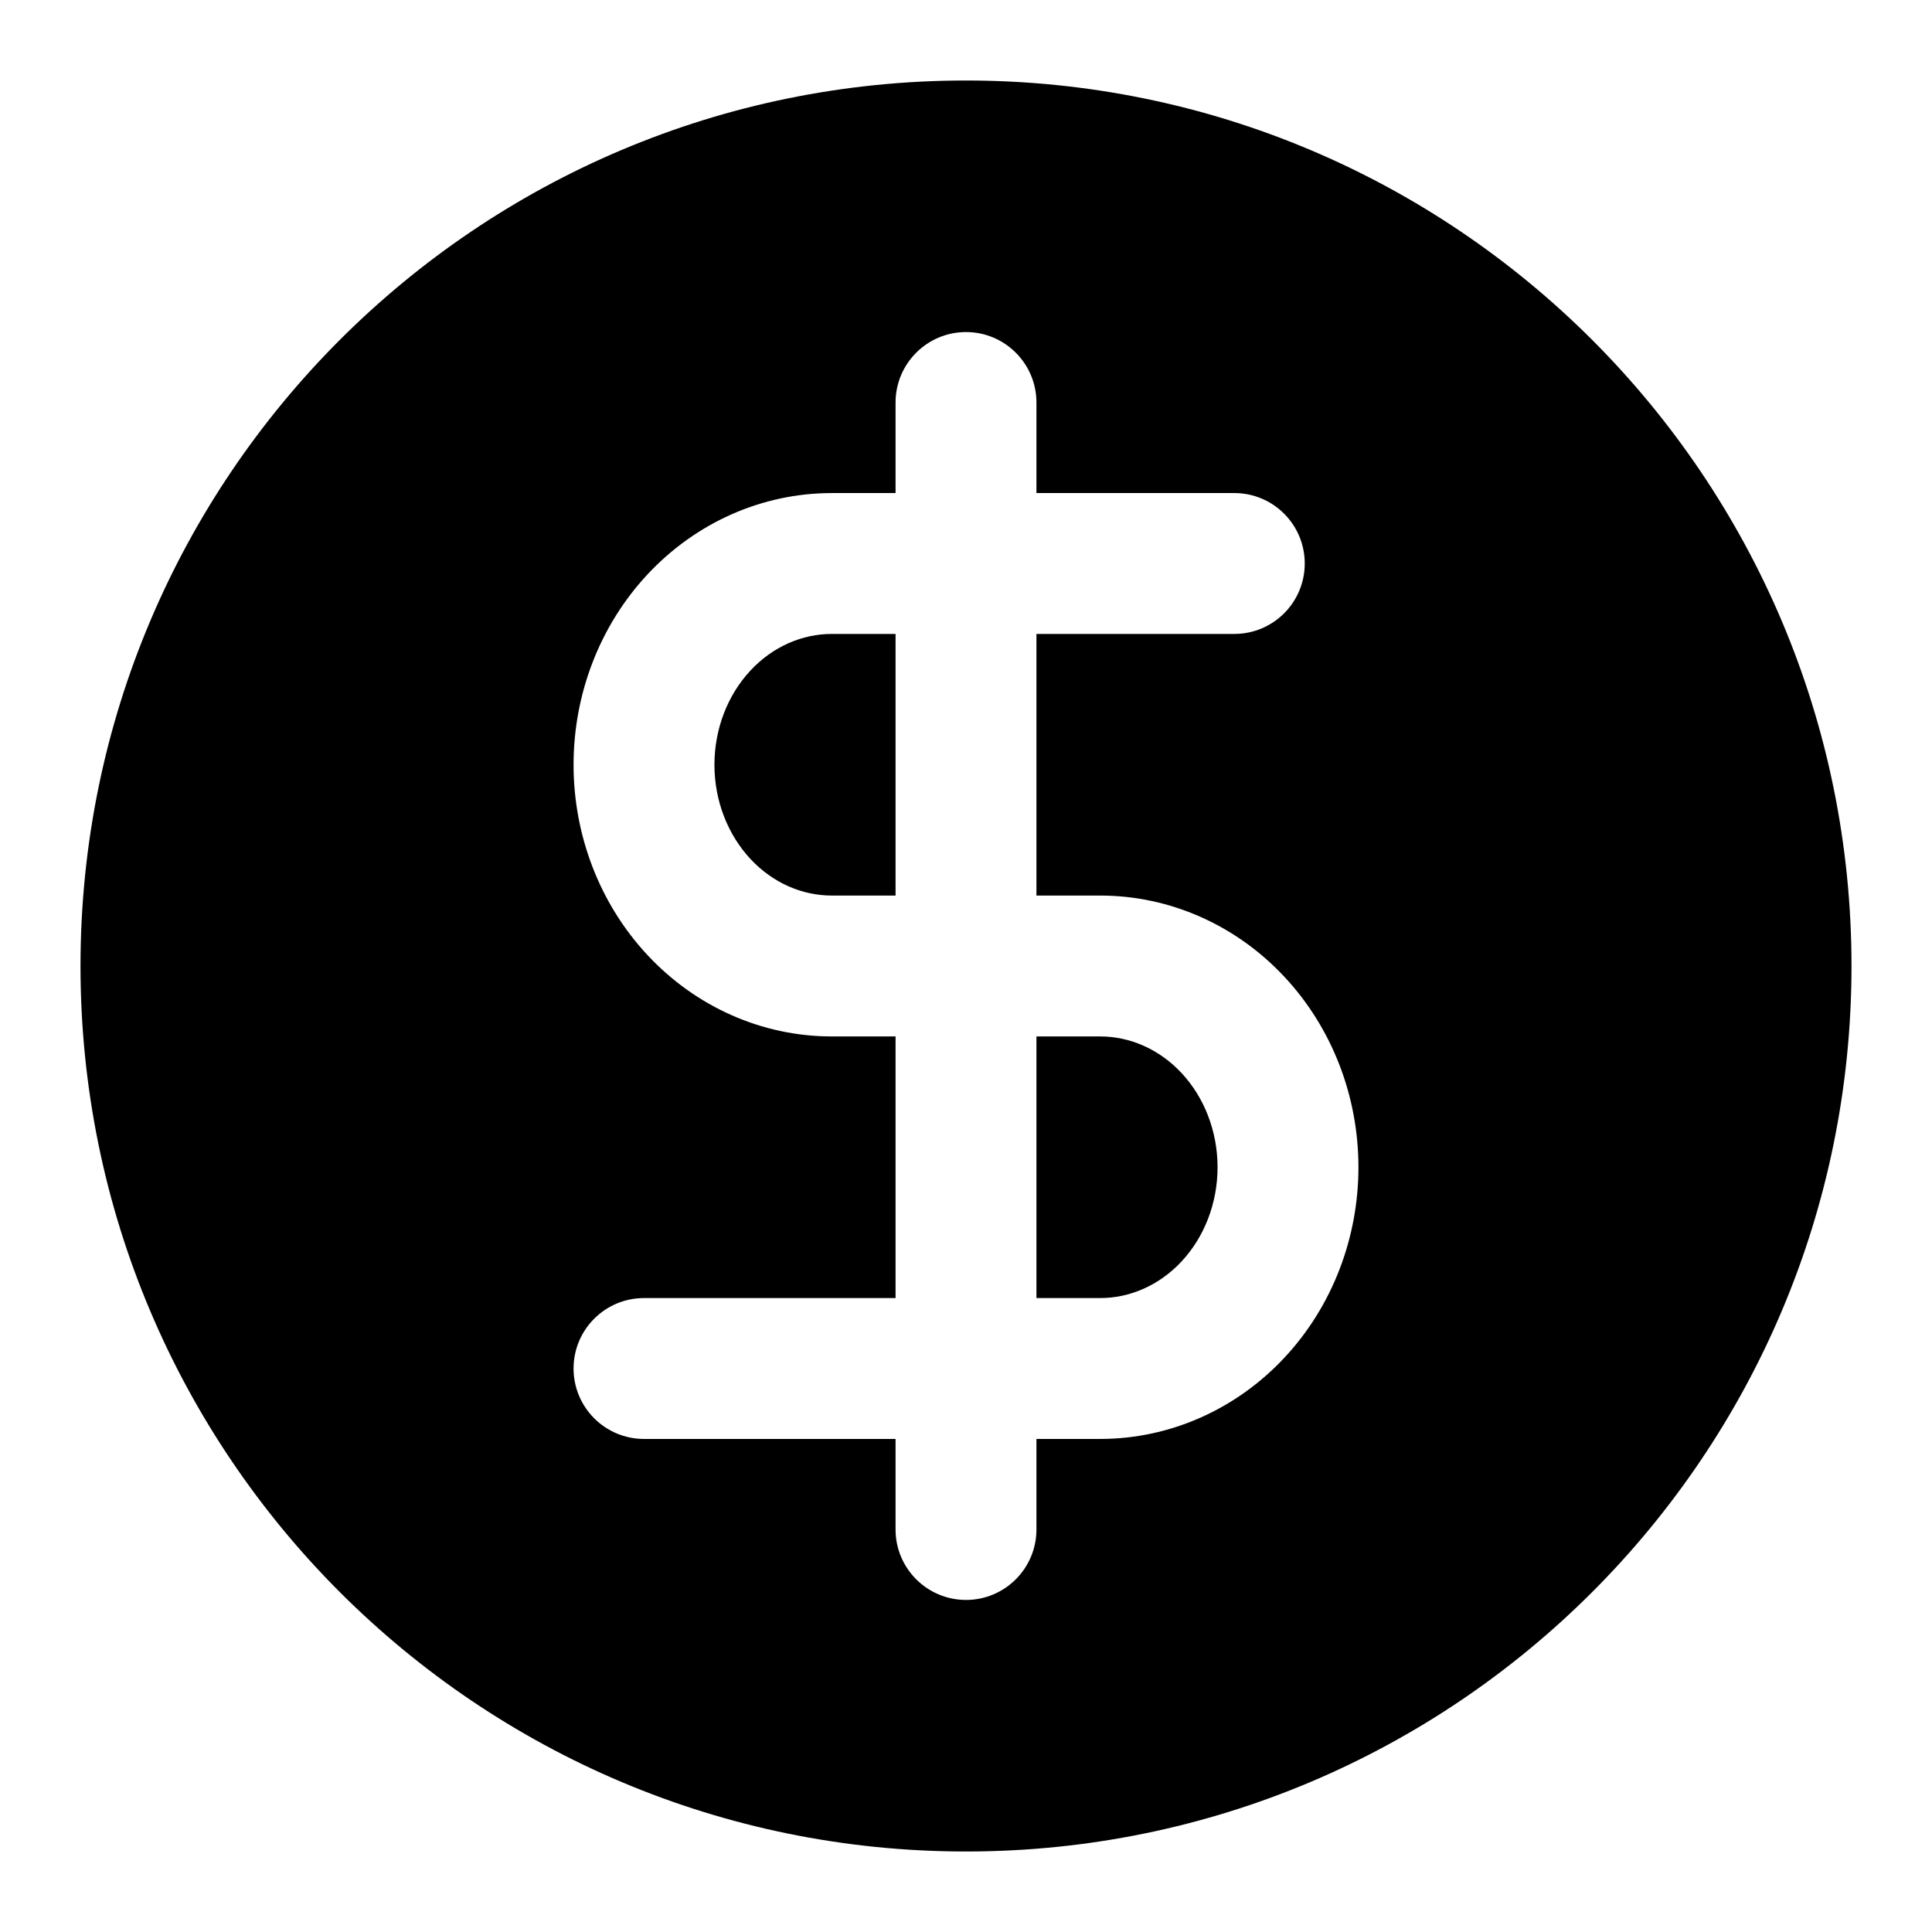 <svg width="24" height="24" viewBox="0 0 24 24" fill="none" xmlns="http://www.w3.org/2000/svg">
<path fill-rule="evenodd" clip-rule="evenodd" d="M12 1C5.925 1 1 5.925 1 12C1 18.075 5.925 23 12 23C18.075 23 23 18.075 23 12C23 5.925 18.075 1 12 1ZM12.875 5C12.875 4.517 12.483 4.125 12 4.125C11.517 4.125 11.125 4.517 11.125 5V6.125H10.333C9.462 6.125 8.64 6.496 8.044 7.135C7.449 7.772 7.125 8.624 7.125 9.5C7.125 10.376 7.449 11.228 8.044 11.865C8.64 12.504 9.462 12.875 10.333 12.875H11.125V16.125H8C7.517 16.125 7.125 16.517 7.125 17C7.125 17.483 7.517 17.875 8 17.875H11.125V19C11.125 19.483 11.517 19.875 12 19.875C12.483 19.875 12.875 19.483 12.875 19V17.875H13.667C14.538 17.875 15.36 17.504 15.956 16.865C16.551 16.228 16.875 15.376 16.875 14.5C16.875 13.624 16.551 12.772 15.956 12.135C15.36 11.496 14.538 11.125 13.667 11.125H12.875V7.875H15.333C15.817 7.875 16.208 7.483 16.208 7C16.208 6.517 15.817 6.125 15.333 6.125H12.875V5ZM10.333 7.875H11.125V11.125H10.333C9.967 11.125 9.602 10.97 9.323 10.671C9.042 10.37 8.875 9.95 8.875 9.5C8.875 9.05 9.042 8.63 9.323 8.329C9.602 8.03 9.967 7.875 10.333 7.875ZM12.875 16.125V12.875H13.667C14.033 12.875 14.398 13.03 14.677 13.329C14.958 13.63 15.125 14.05 15.125 14.5C15.125 14.95 14.958 15.37 14.677 15.671C14.398 15.97 14.033 16.125 13.667 16.125H12.875Z" fill="black"/>
</svg>
